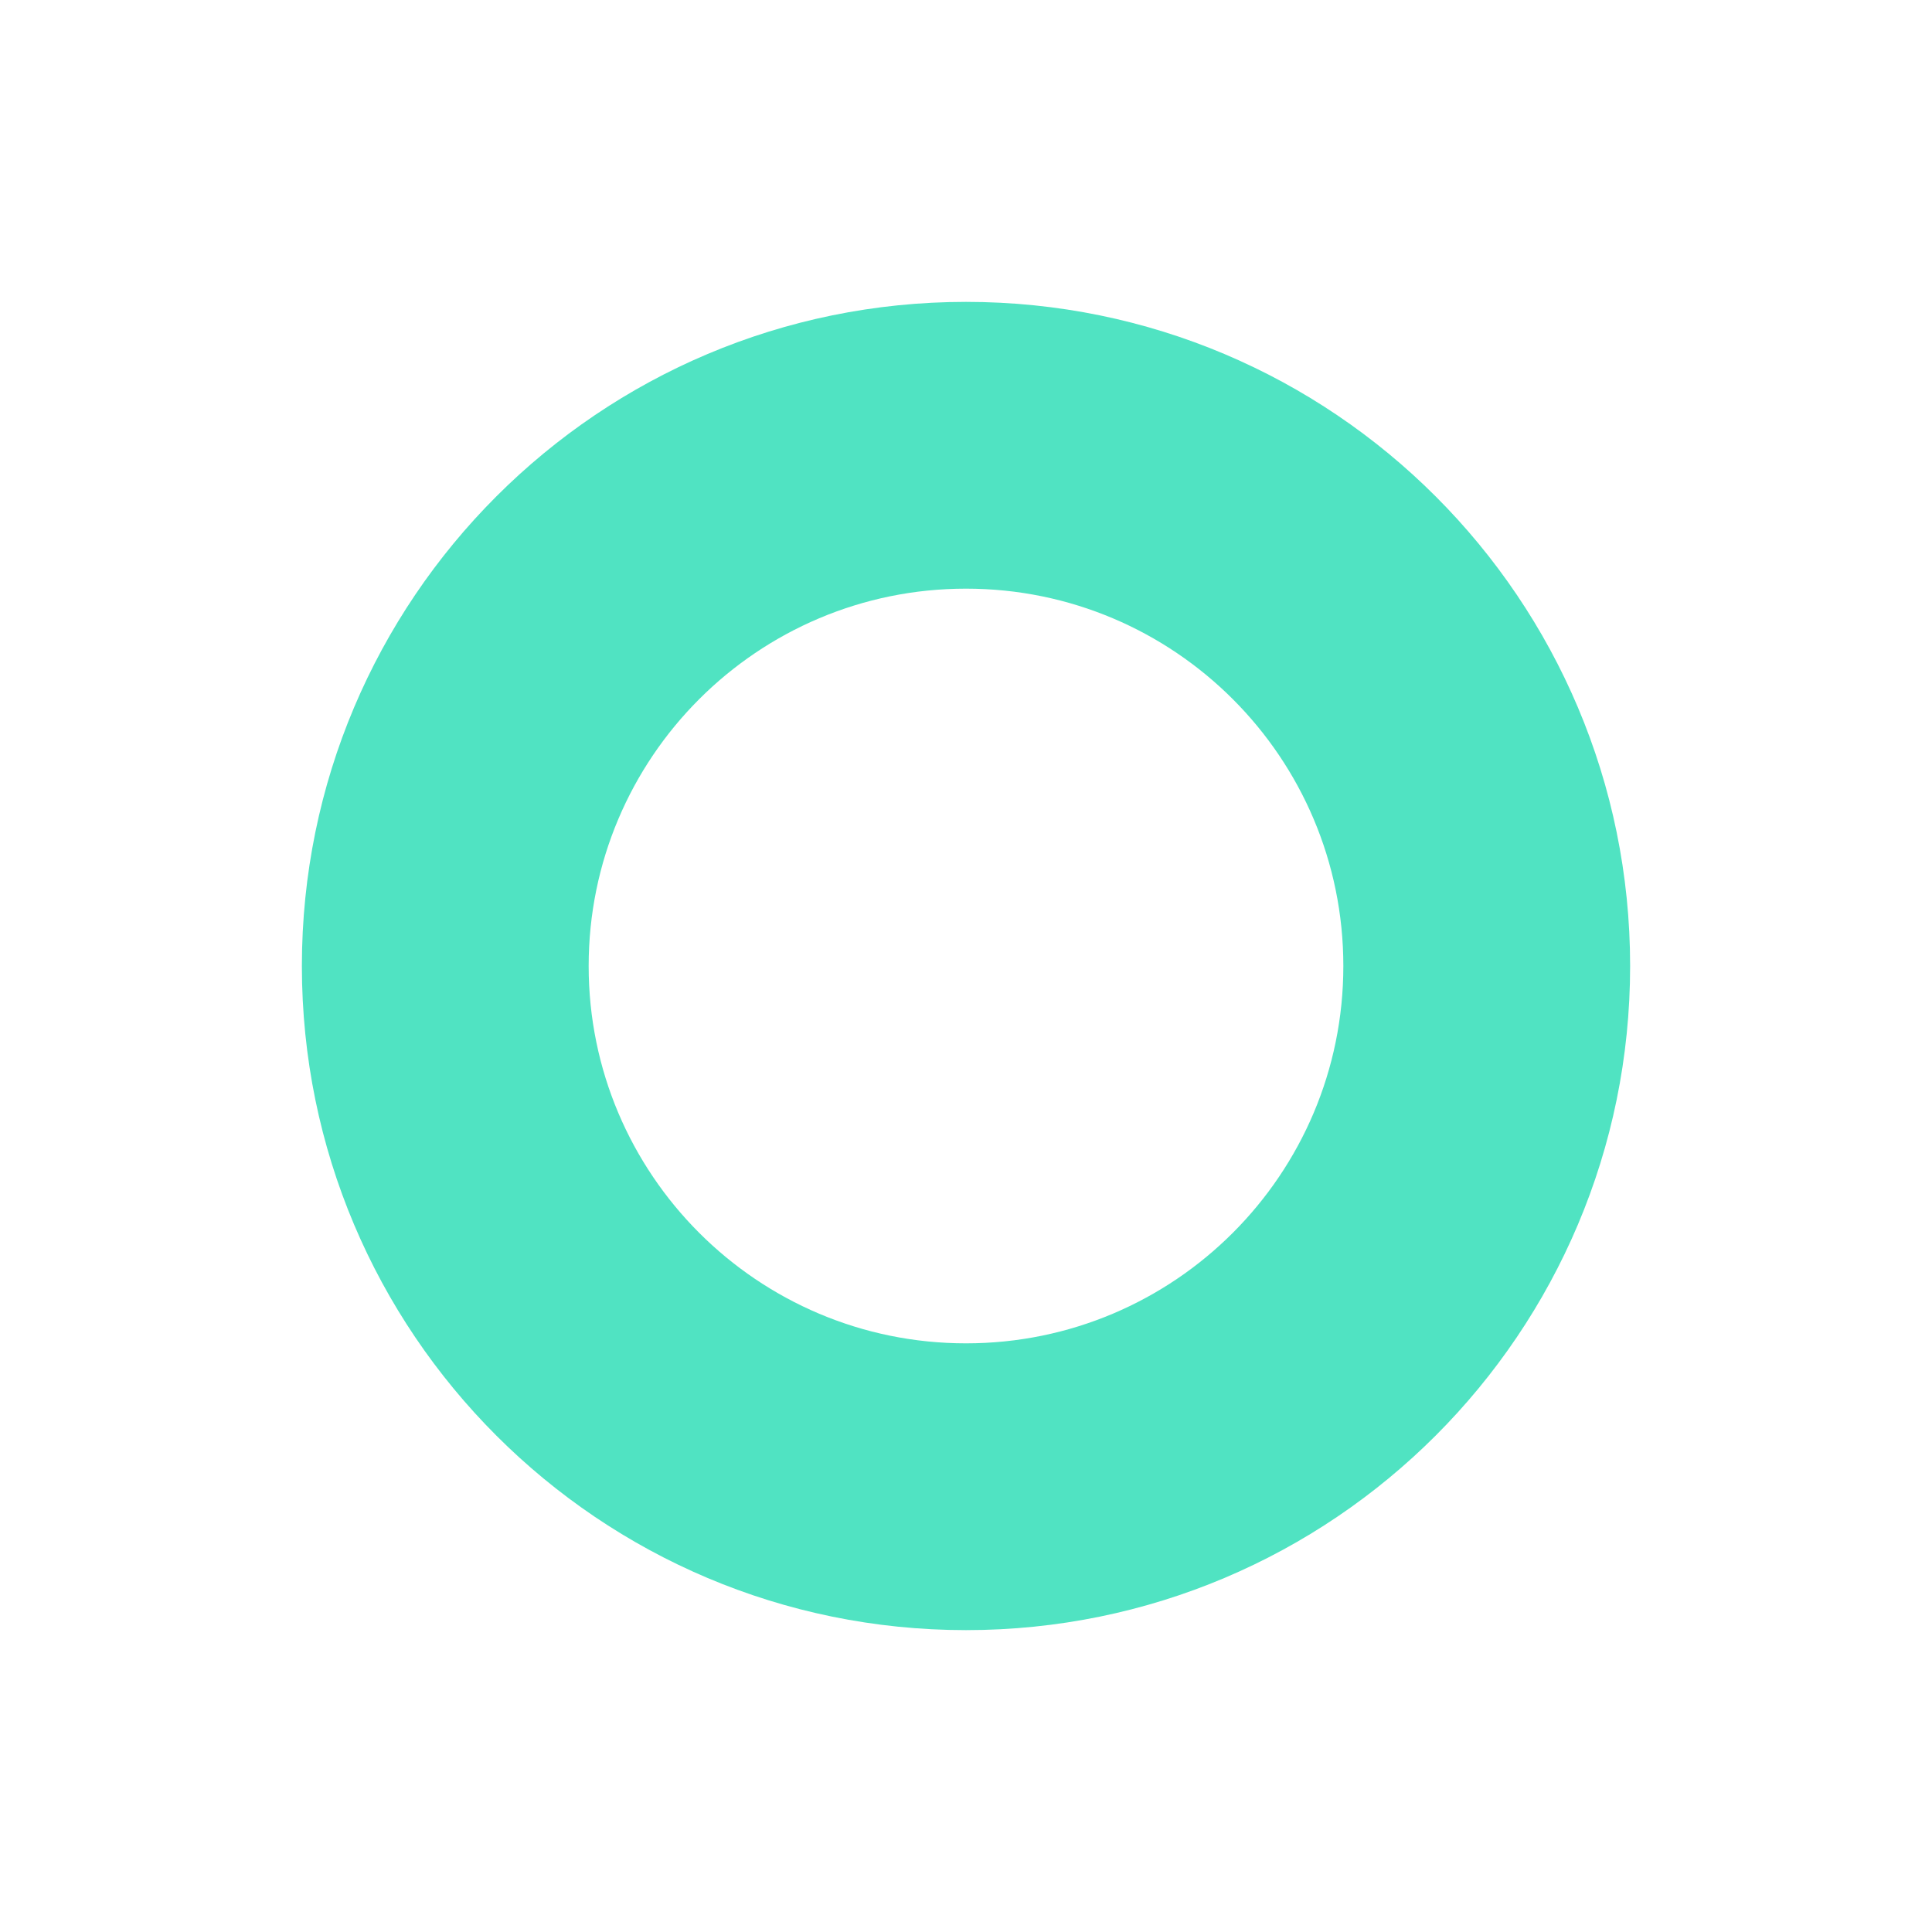 <?xml version="1.0" encoding="UTF-8" standalone="no"?>
<svg width="16px" height="16px" viewBox="0 0 16 16" version="1.1" xmlns="http://www.w3.org/2000/svg" xmlns:xlink="http://www.w3.org/1999/xlink" xmlns:sketch="http://www.bohemiancoding.com/sketch/ns">
    <!-- Generator: Sketch 3.3.3 (12072) - http://www.bohemiancoding.com/sketch -->
    <title>task-state</title>
    <desc>Created with Sketch.</desc>
    <defs></defs>
    <g id="Page-1" stroke="none" stroke-width="1" fill="none" fill-rule="evenodd" sketch:type="MSPage">
        <g id="task-state" sketch:type="MSArtboardGroup" fill="#50E3C2">
            <path d="M8,13.5 C11.038,13.5 13.5,11.038 13.5,8 C13.5,4.962 11.038,2.5 8,2.5 C4.962,2.5 2.5,4.962 2.5,8 C2.5,11.038 4.962,13.5 8,13.5 Z M8,11.125 C9.726,11.125 11.125,9.726 11.125,8 C11.125,6.274 9.726,4.875 8,4.875 C6.274,4.875 4.875,6.274 4.875,8 C4.875,9.726 6.274,11.125 8,11.125 Z" id="Oval-2" sketch:type="MSShapeGroup"></path>
        </g>
    </g>
</svg>